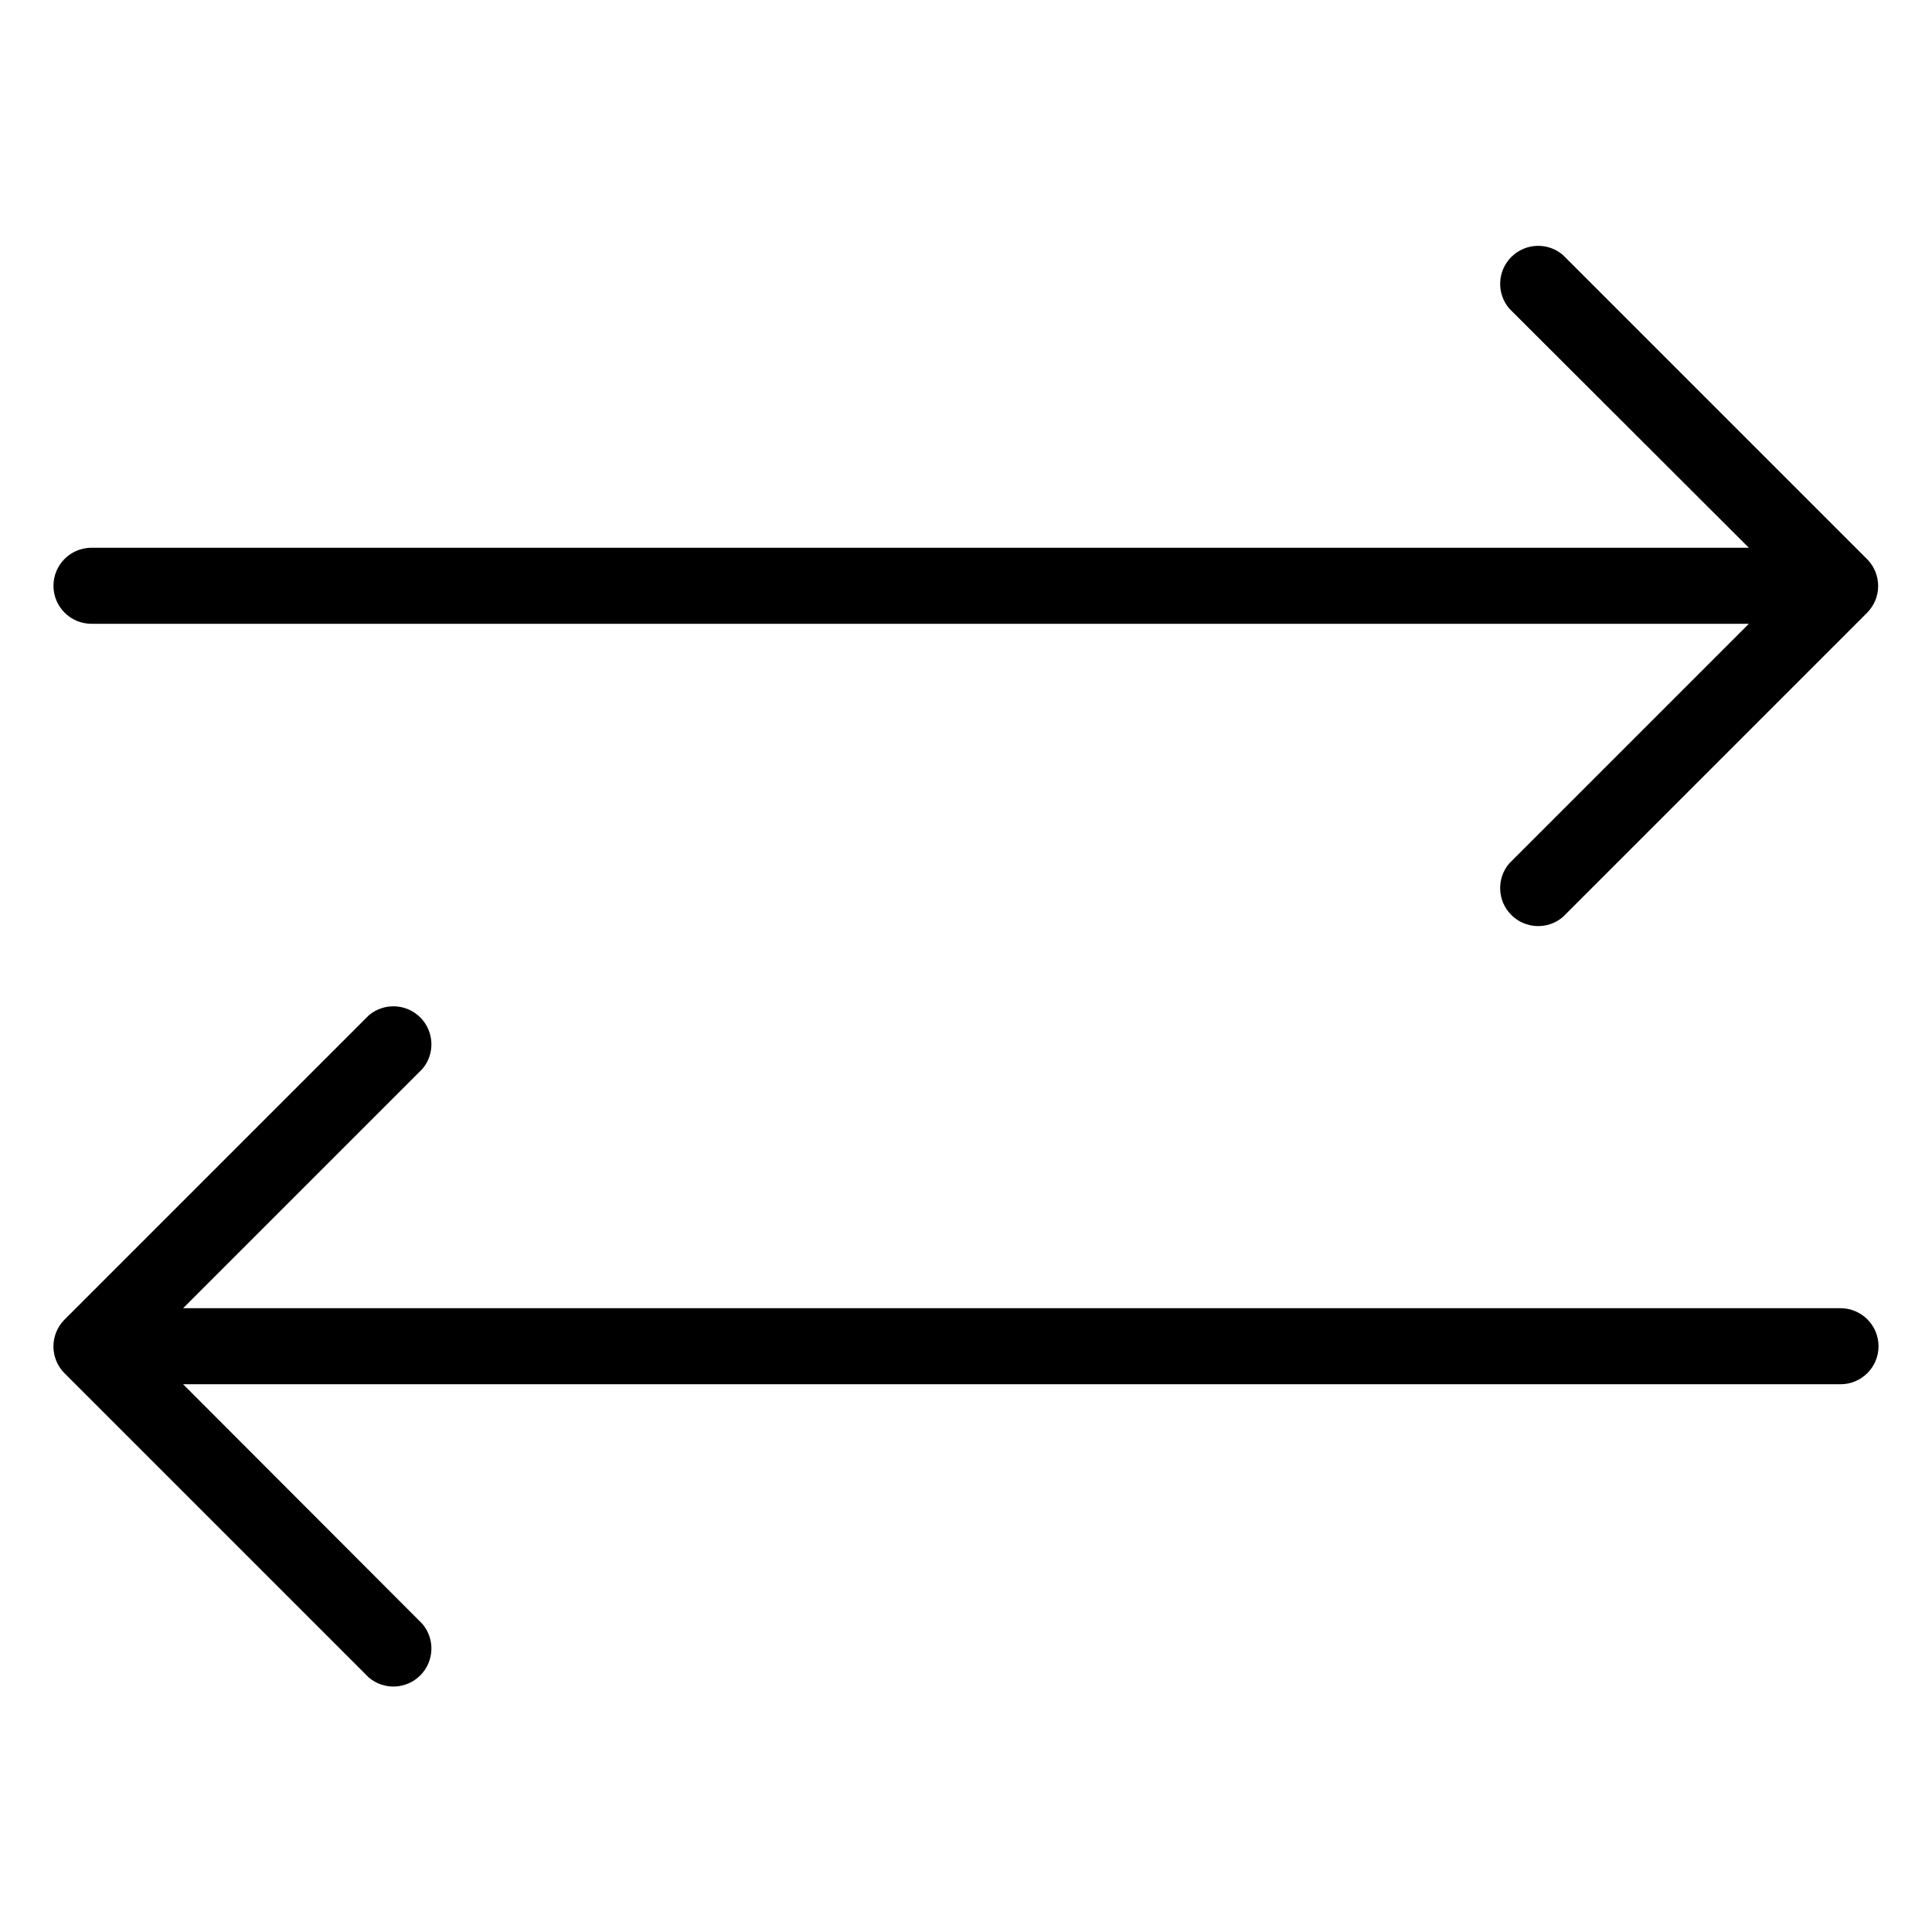 <?xml version="1.0" encoding="UTF-8"?>
<!-- Uploaded to: SVG Repo, www.svgrepo.com, Generator: SVG Repo Mixer Tools -->
<svg fill="#000000" width="800px" height="800px" version="1.1" viewBox="144 144 512 512" xmlns="http://www.w3.org/2000/svg">
 <path d="m158.17 299.24c0-5.566 4.508-10.078 10.074-10.078h439.22l-63.48-63.379c-3.426-3.996-3.195-9.957 0.527-13.68 3.723-3.723 9.68-3.953 13.68-0.527l80.609 80.609c3.906 3.93 3.906 10.277 0 14.207l-80.609 80.609c-4 3.426-9.957 3.195-13.68-0.527s-3.953-9.684-0.527-13.68l63.48-63.48h-439.22c-5.566 0-10.074-4.512-10.074-10.074zm473.58 191.45h-439.22l63.379-63.379c3.422-3.996 3.191-9.957-0.531-13.68-3.719-3.723-9.68-3.949-13.676-0.527l-80.609 80.609c-3.91 3.93-3.91 10.277 0 14.207l80.609 80.609c3.996 3.426 9.957 3.195 13.676-0.527 3.723-3.723 3.953-9.684 0.531-13.68l-63.379-63.48h439.22c5.566 0 10.078-4.512 10.078-10.074 0-5.566-4.512-10.078-10.078-10.078z"/>
</svg>